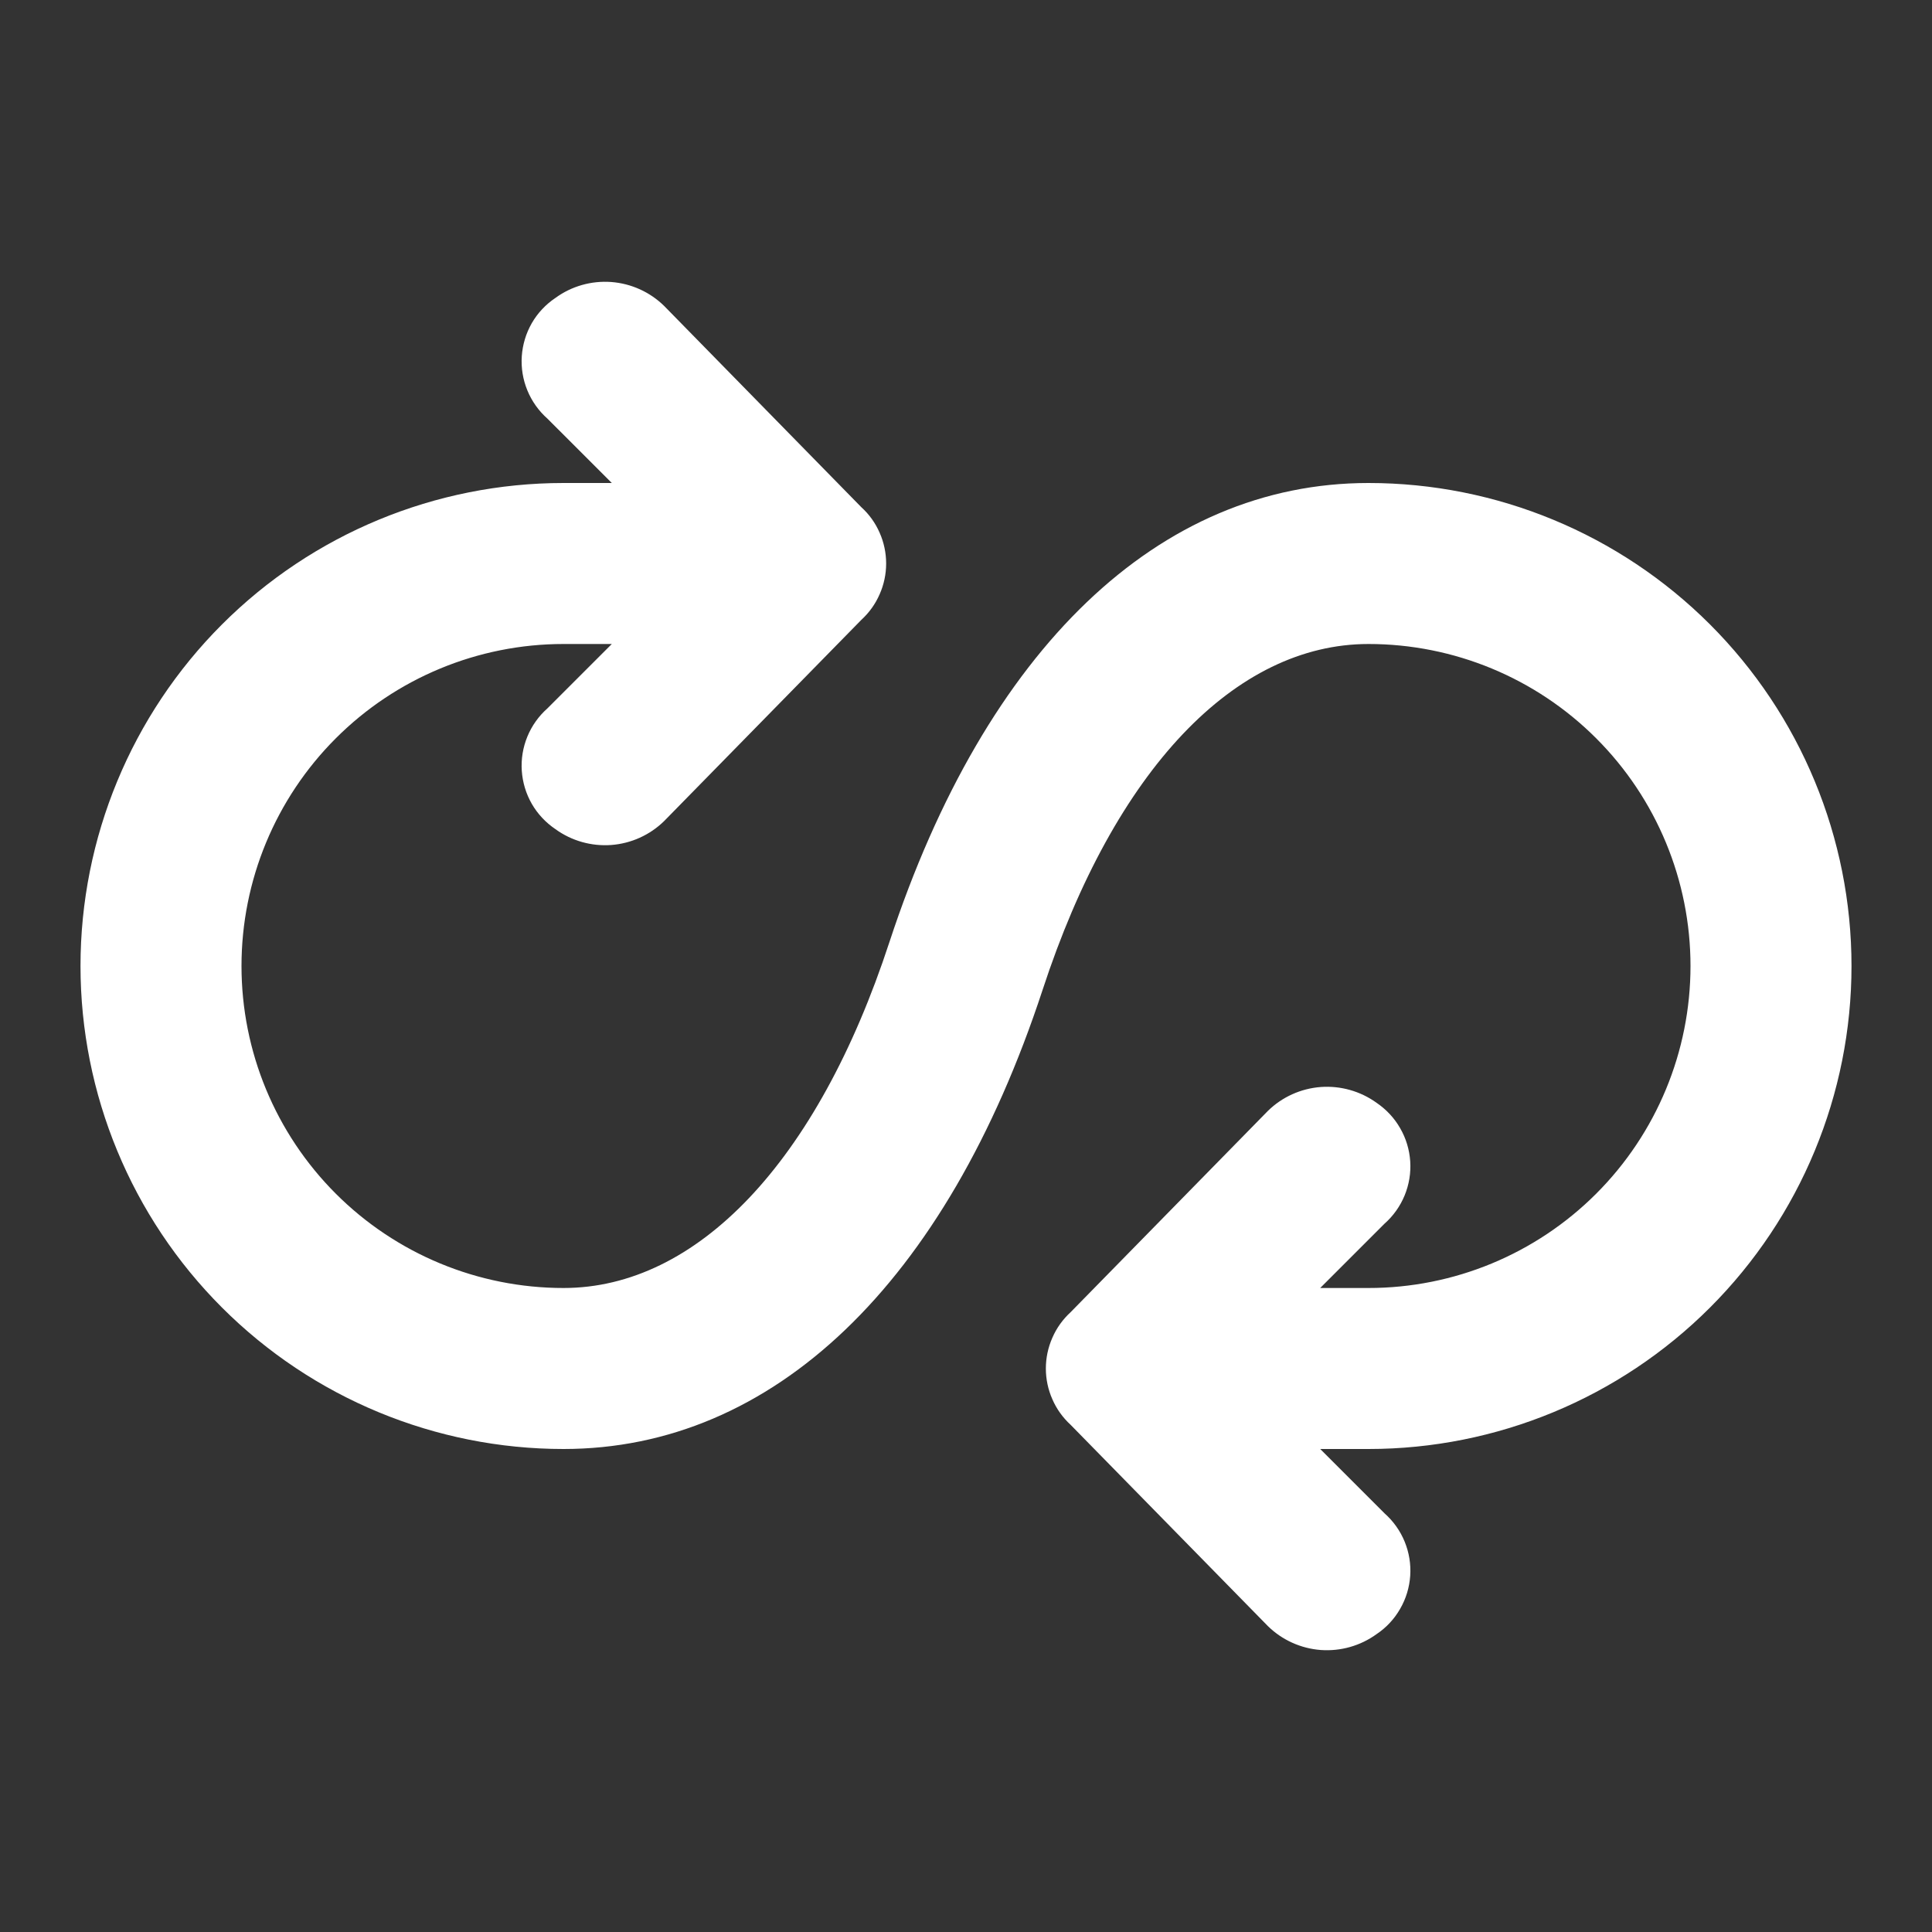 <?xml version="1.0" encoding="UTF-8"?> <svg xmlns="http://www.w3.org/2000/svg" width="27" height="27" viewBox="0 0 27 27" fill="none"><rect x="0" y="0" width="27" height="27" fill="#333333" stroke="none"/> <g clip-path="url(#clip0_745_2259)"> <path d="M25.875 13.5C25.875 11.71 25.164 9.993 23.898 8.727C22.632 7.461 20.915 6.75 19.125 6.75C16.2 6.75 13.781 9.056 12.431 13.162C11.419 16.256 9.731 18 7.875 18C6.682 18 5.537 17.526 4.693 16.682C3.849 15.838 3.375 14.694 3.375 13.5C3.375 12.306 3.849 11.162 4.693 10.318C5.537 9.474 6.682 9 7.875 9H8.55L7.65 9.9C7.528 10.008 7.432 10.143 7.37 10.294C7.308 10.445 7.281 10.608 7.292 10.771C7.303 10.934 7.351 11.093 7.432 11.234C7.514 11.376 7.627 11.496 7.763 11.588C7.988 11.751 8.264 11.829 8.542 11.809C8.82 11.788 9.082 11.67 9.281 11.475L12.037 8.663C12.147 8.562 12.234 8.441 12.293 8.305C12.353 8.17 12.384 8.023 12.384 7.875C12.384 7.727 12.353 7.58 12.293 7.445C12.234 7.309 12.147 7.188 12.037 7.088L9.281 4.275C9.082 4.08 8.82 3.962 8.542 3.941C8.264 3.921 7.988 3.999 7.763 4.163C7.627 4.254 7.514 4.374 7.432 4.516C7.351 4.657 7.303 4.816 7.292 4.979C7.281 5.142 7.308 5.305 7.37 5.456C7.432 5.607 7.528 5.742 7.65 5.85L8.55 6.75H7.875C6.085 6.75 4.368 7.461 3.102 8.727C1.836 9.993 1.125 11.71 1.125 13.5C1.125 15.29 1.836 17.007 3.102 18.273C4.368 19.539 6.085 20.25 7.875 20.25C10.8 20.25 13.219 17.944 14.569 13.838C15.581 10.744 17.269 9 19.125 9C20.319 9 21.463 9.474 22.307 10.318C23.151 11.162 23.625 12.306 23.625 13.5C23.625 14.694 23.151 15.838 22.307 16.682C21.463 17.526 20.319 18 19.125 18H18.45L19.35 17.1C19.472 16.992 19.568 16.857 19.63 16.706C19.692 16.555 19.719 16.392 19.708 16.229C19.697 16.066 19.649 15.907 19.567 15.766C19.486 15.624 19.373 15.504 19.238 15.412C19.012 15.249 18.735 15.171 18.458 15.191C18.18 15.212 17.918 15.33 17.719 15.525L14.963 18.337C14.853 18.438 14.766 18.559 14.707 18.695C14.647 18.831 14.616 18.977 14.616 19.125C14.616 19.273 14.647 19.42 14.707 19.555C14.766 19.691 14.853 19.812 14.963 19.913L17.719 22.725C17.918 22.92 18.18 23.038 18.458 23.059C18.735 23.079 19.012 23.001 19.238 22.837C19.373 22.747 19.486 22.626 19.567 22.484C19.649 22.343 19.697 22.184 19.708 22.021C19.719 21.858 19.692 21.695 19.63 21.544C19.568 21.393 19.472 21.258 19.35 21.15L18.45 20.25H19.125C20.915 20.25 22.632 19.539 23.898 18.273C25.164 17.007 25.875 15.29 25.875 13.5Z" fill="white"></path> </g> <defs> <clipPath id="clip0_745_2259"> <rect width="27" height="27" fill="white"></rect> </clipPath> </defs> </svg> 